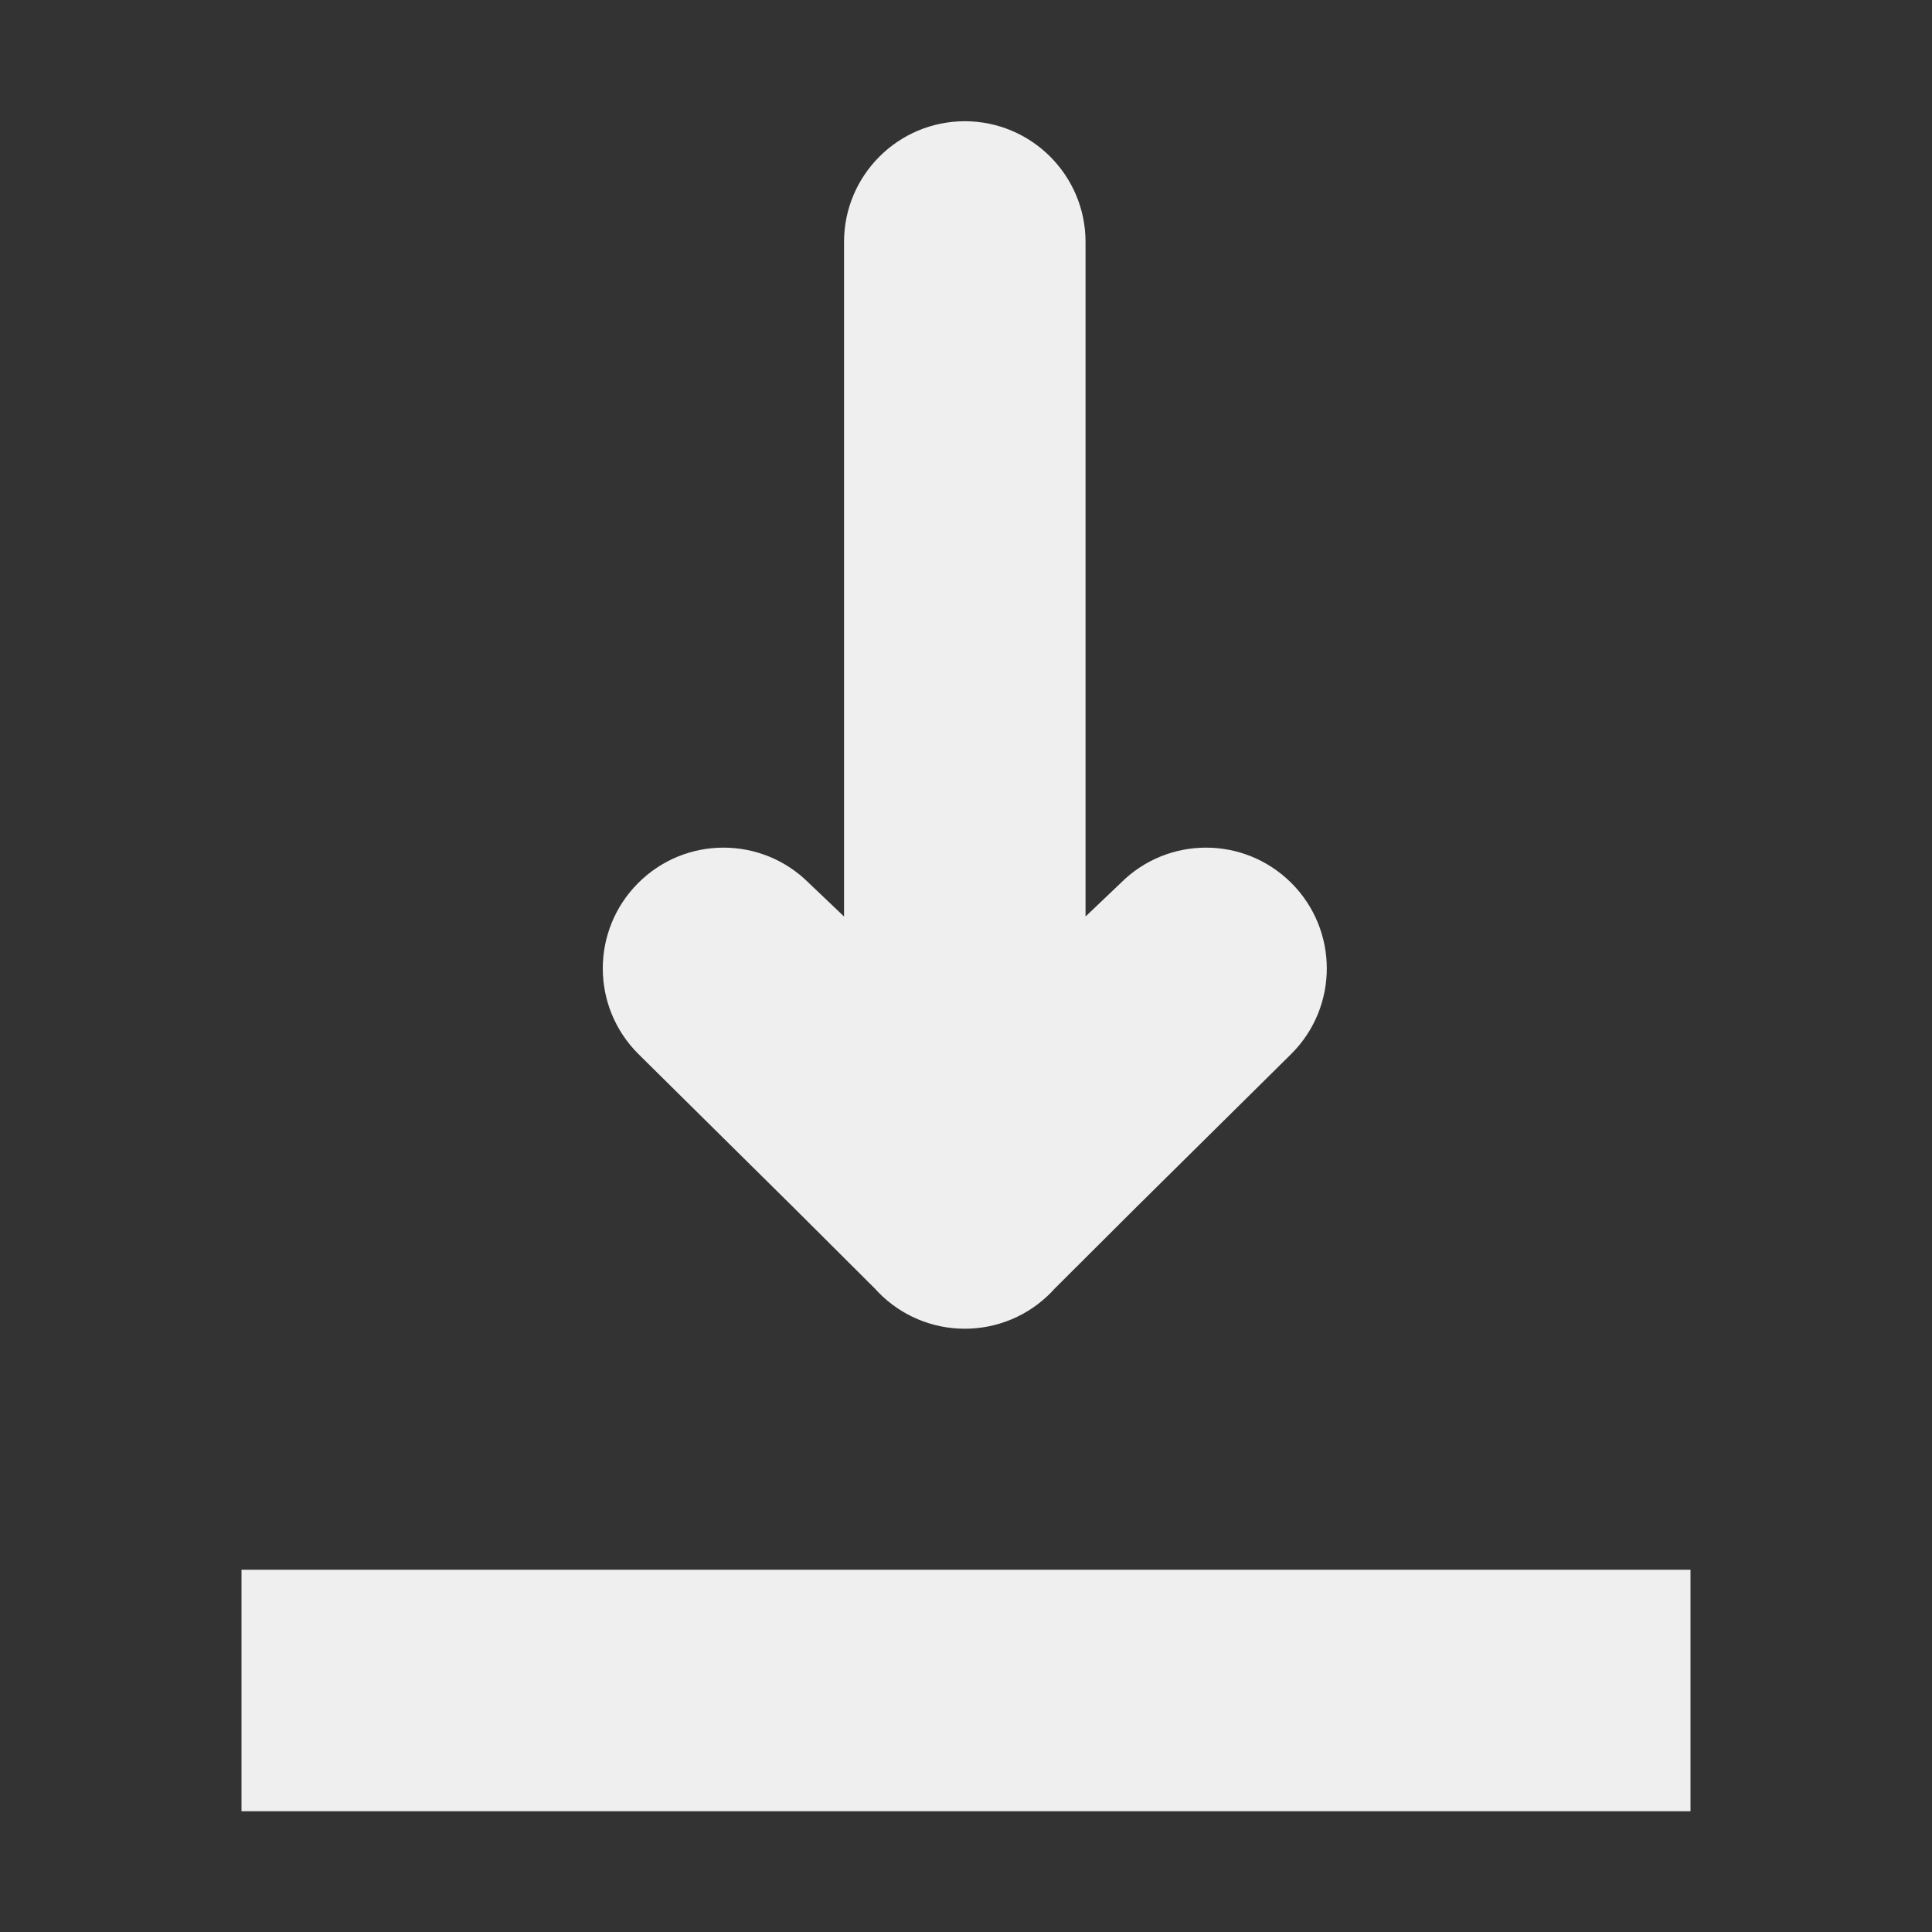 <svg viewBox="0 0 16 16" xmlns="http://www.w3.org/2000/svg"><rect x="0" y="0" width="16" height="16" fill="#333333" stroke="none"/><g fill="#efefef"><path d="m2 15v-2h12v2z"/><path d="m10.988 8.02c0-.256-.098-.512-.293-.707-.391-.391-1.024-.391-1.414 0l-.291.277v-.586-5c0-.552-.448-1-1-1-.552 0-1 .448-1 1v5 .586l-.291-.277c-.391-.391-1.024-.391-1.414 0-.195.195-.293.451-.293.707s.098.512.293.707l1.291 1.277.674.672.023.025c.188.194.447.303.717.303.27-0.0.529-.109.717-.303l.023-.025.674-.672 1.291-1.277c.195-.195.293-.451.293-.707z"/></g></svg>